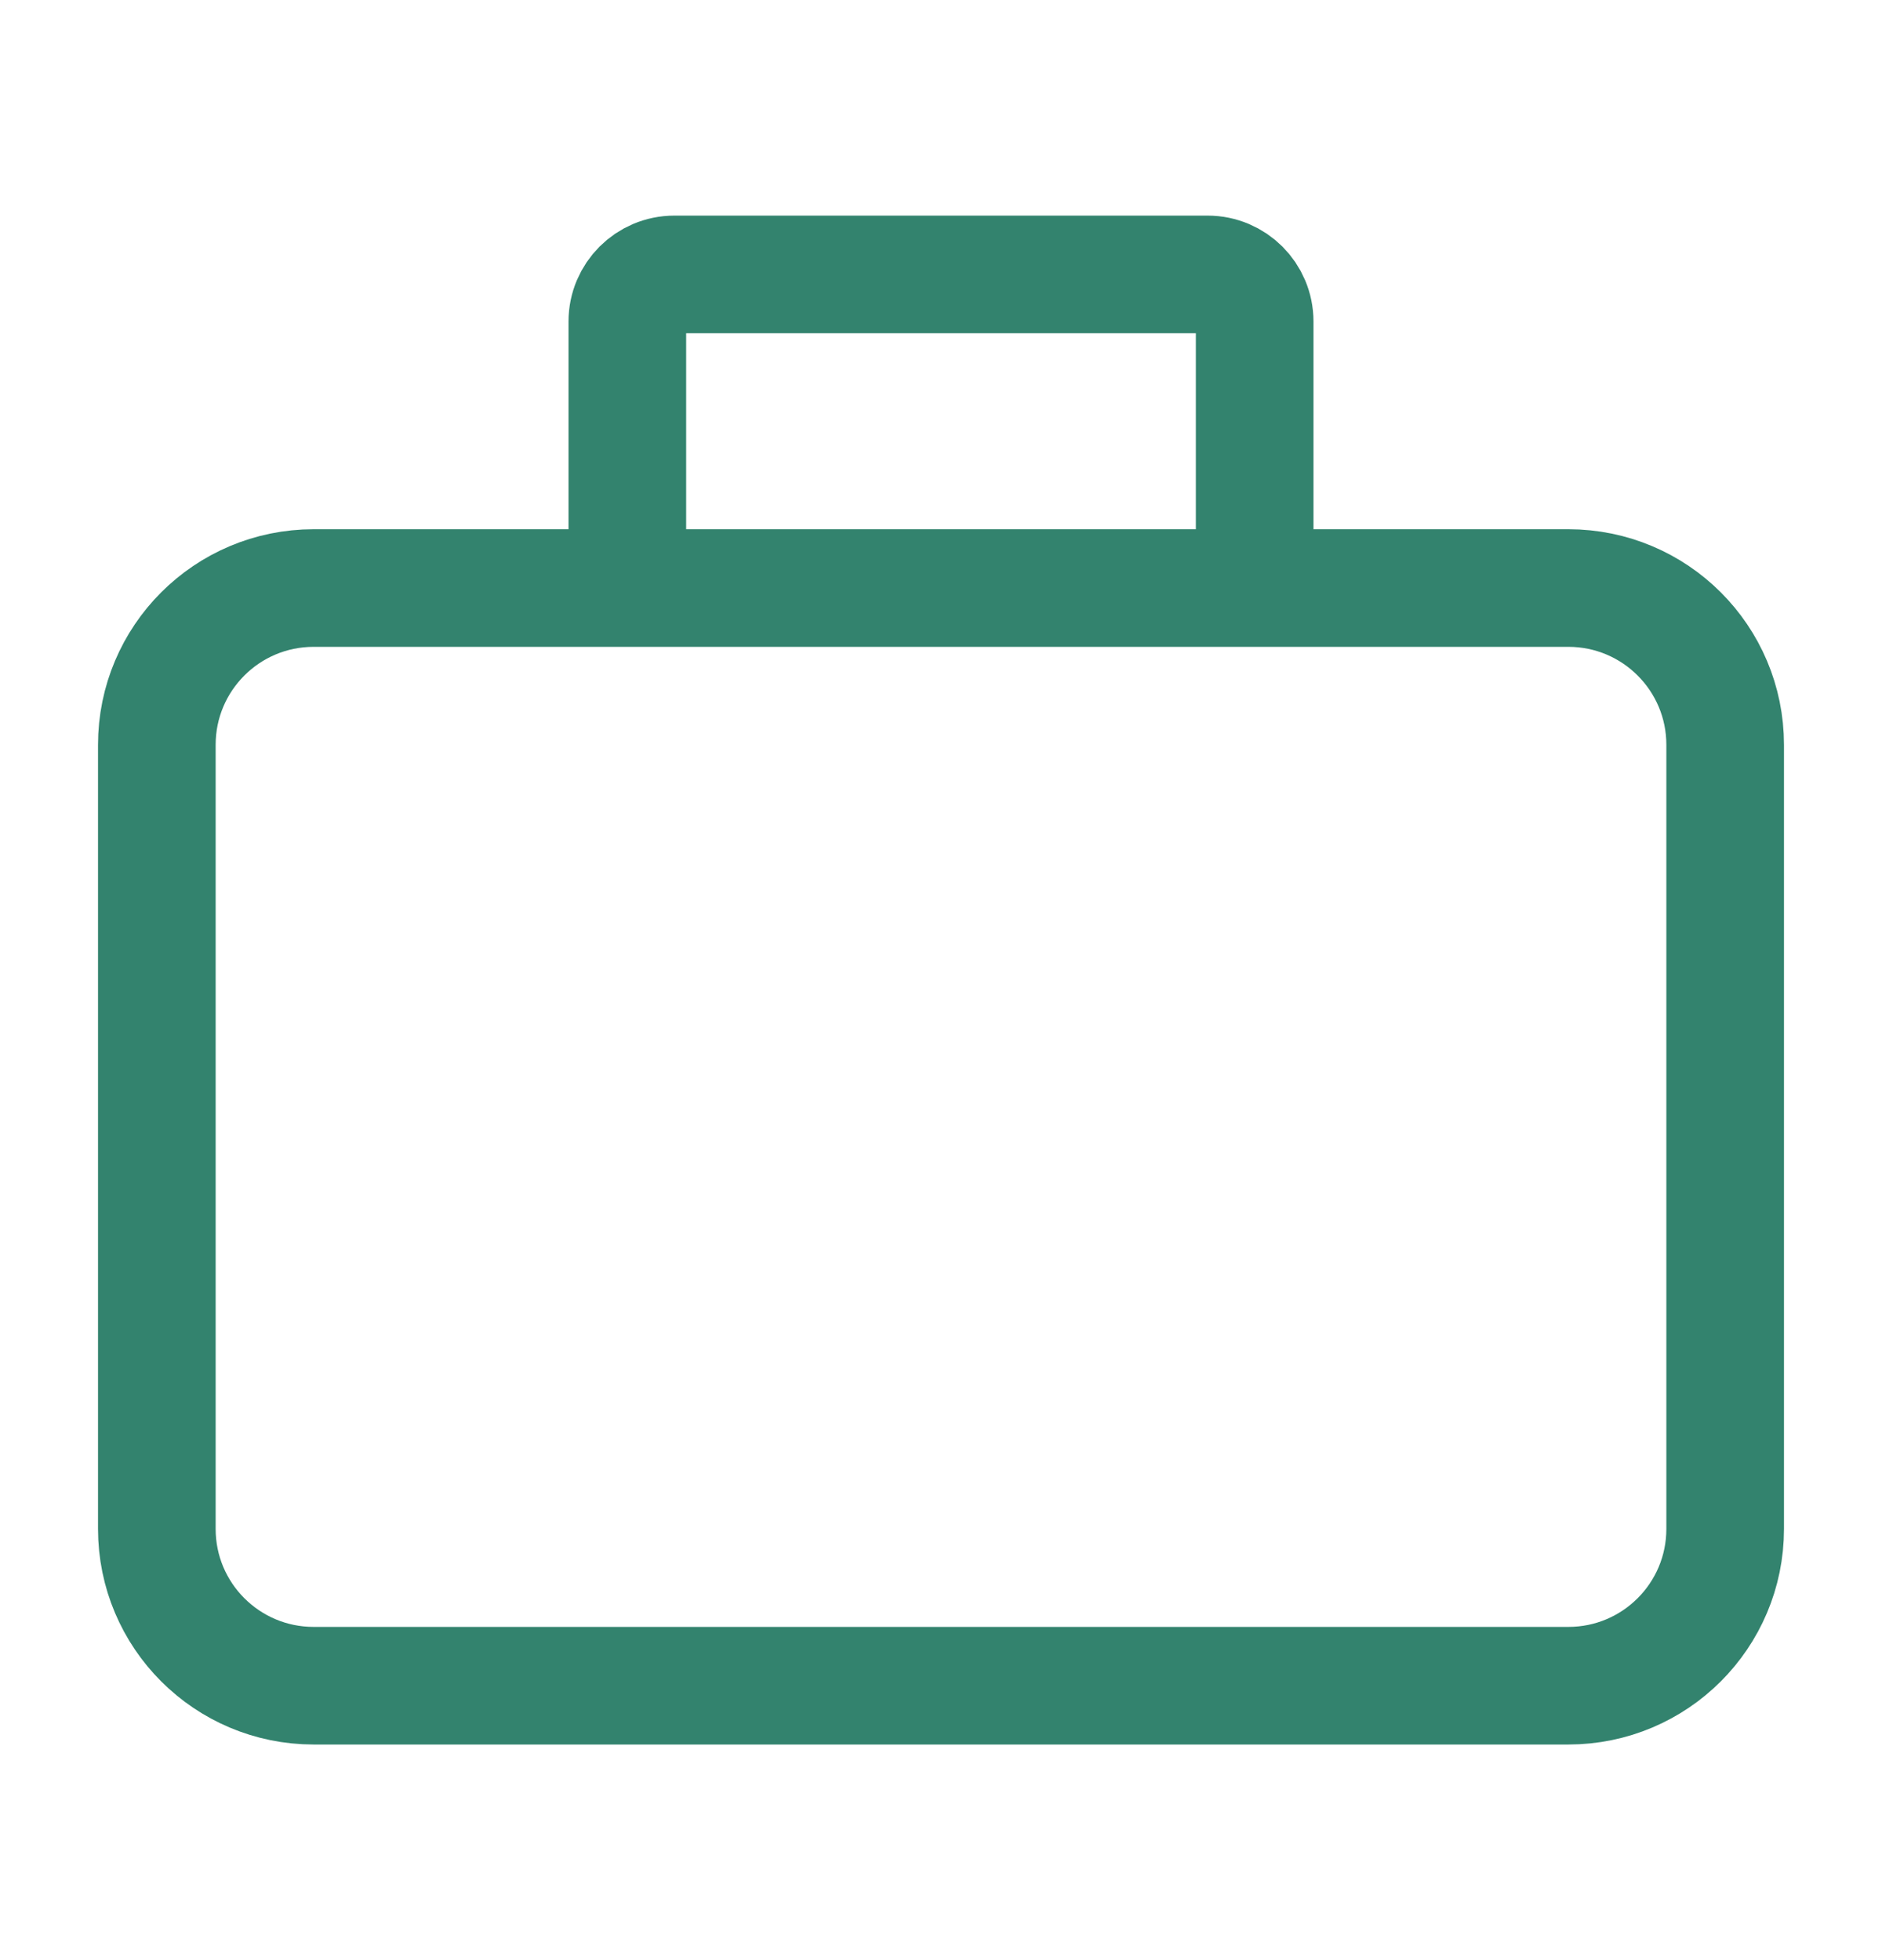 <svg width="24" height="25" viewBox="0 0 24 25" fill="none" xmlns="http://www.w3.org/2000/svg">
<path d="M8 7.5H4C2.895 7.5 2 8.395 2 9.5V19.5C2 20.605 2.895 21.5 4 21.5H20C21.105 21.5 22 20.605 22 19.5V9.5C22 8.395 21.105 7.5 20 7.5H16M8 7.5V4.1C8 3.769 8.269 3.5 8.6 3.5H15.4C15.731 3.5 16 3.769 16 4.1V7.5M8 7.5H16" stroke="#33836E" stroke-width="1.5"/>
</svg>
